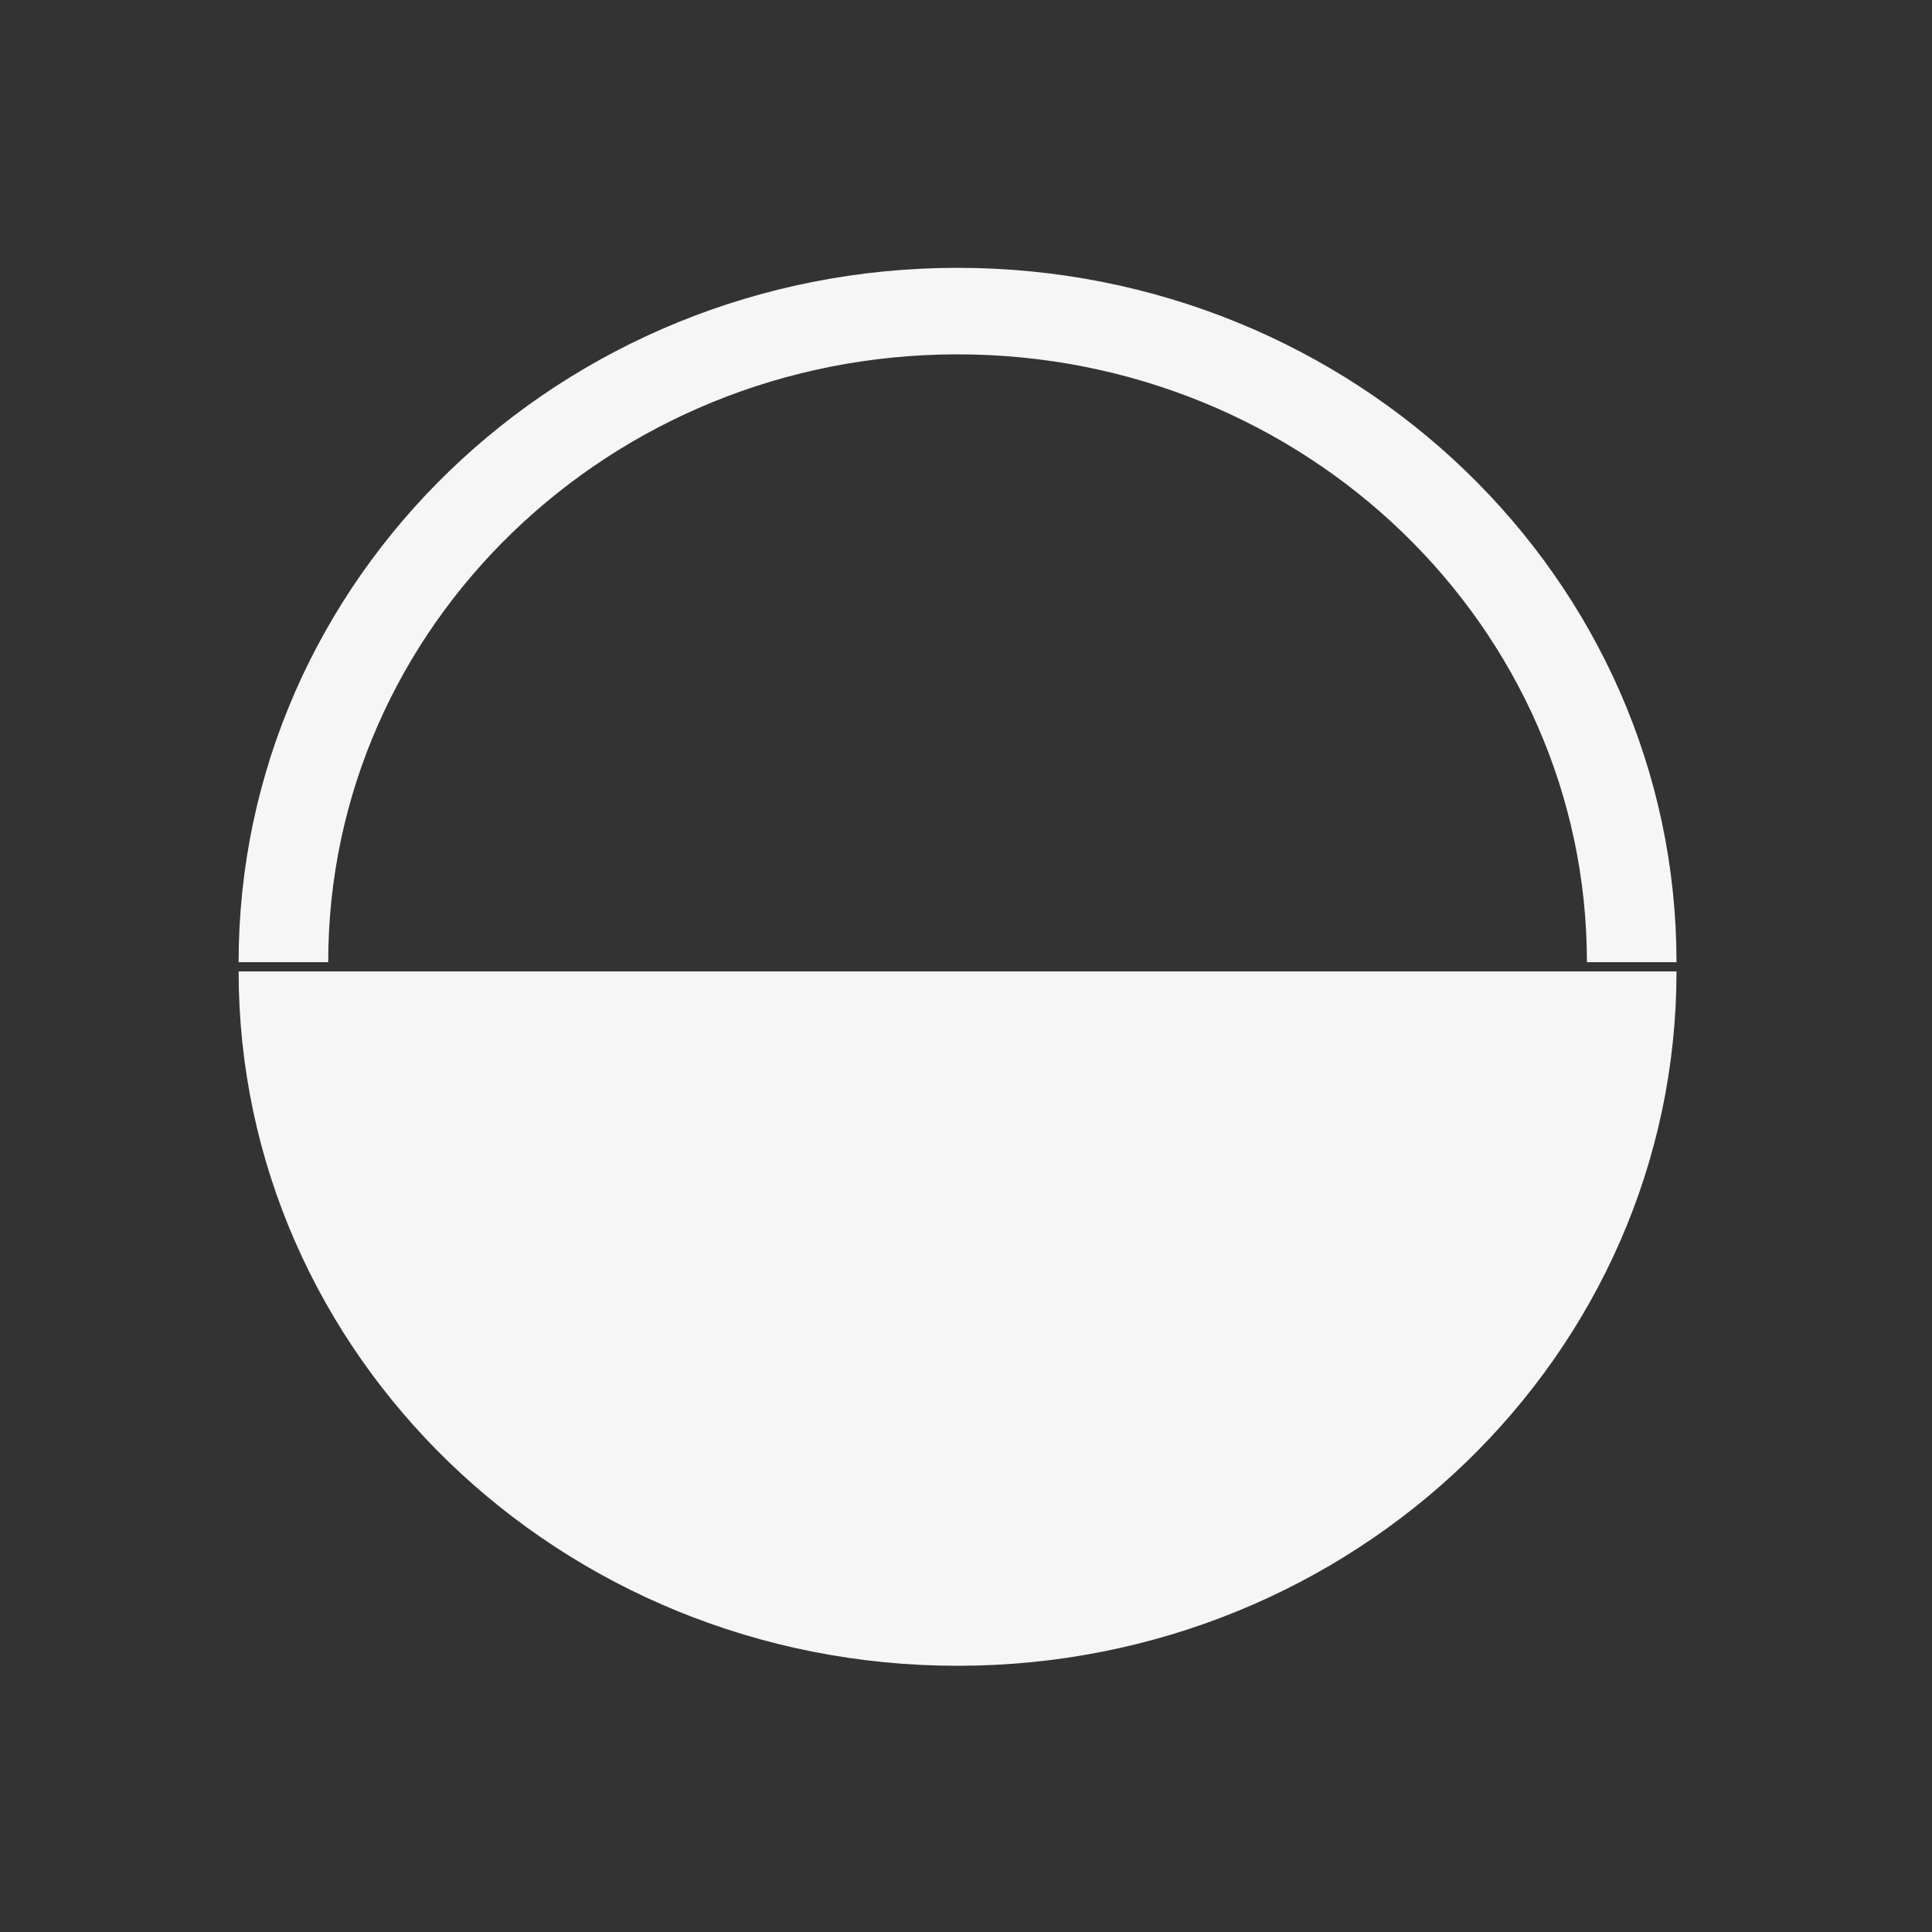 <?xml version="1.0" encoding="UTF-8" standalone="no"?>
<!DOCTYPE svg PUBLIC "-//W3C//DTD SVG 1.1//EN" "http://www.w3.org/Graphics/SVG/1.1/DTD/svg11.dtd">
<svg width="100%" height="100%" viewBox="0 0 70 70" version="1.1" xmlns="http://www.w3.org/2000/svg" xmlns:xlink="http://www.w3.org/1999/xlink" xml:space="preserve" xmlns:serif="http://www.serif.com/" style="fill-rule:evenodd;clip-rule:evenodd;stroke-miterlimit:10;">
    <rect x="0" y="0" width="70" height="70" fill="#333333" stroke="none"/>
    <g id="loss.svg" transform="matrix(1.082,0,0,1.045,35,35)">
        <g transform="matrix(1,0,0,1,-24.5,-25)">
            <clipPath id="_clip1">
                <rect x="0" y="0" width="49" height="50"/>
            </clipPath>
            <g clip-path="url(#_clip1)">
                <path d="M1.643,24.868C1.643,12.398 11.753,2.293 24.217,2.293C36.682,2.293 46.792,12.403 46.792,24.868" style="fill:none;fill-rule:nonzero;stroke:rgb(246,246,246);stroke-width:3px;"/>
                <path d="M1.643,25.188C1.643,37.658 11.753,47.763 24.217,47.763C36.682,47.763 46.792,37.653 46.792,25.188" style="fill:rgb(246,246,246);fill-rule:nonzero;"/>
                <path d="M1.643,25.188C1.643,37.658 11.753,47.763 24.217,47.763C36.682,47.763 46.792,37.653 46.792,25.188" style="fill:none;fill-rule:nonzero;stroke:rgb(246,246,246);stroke-width:3px;"/>
            </g>
        </g>
    </g>
</svg>
